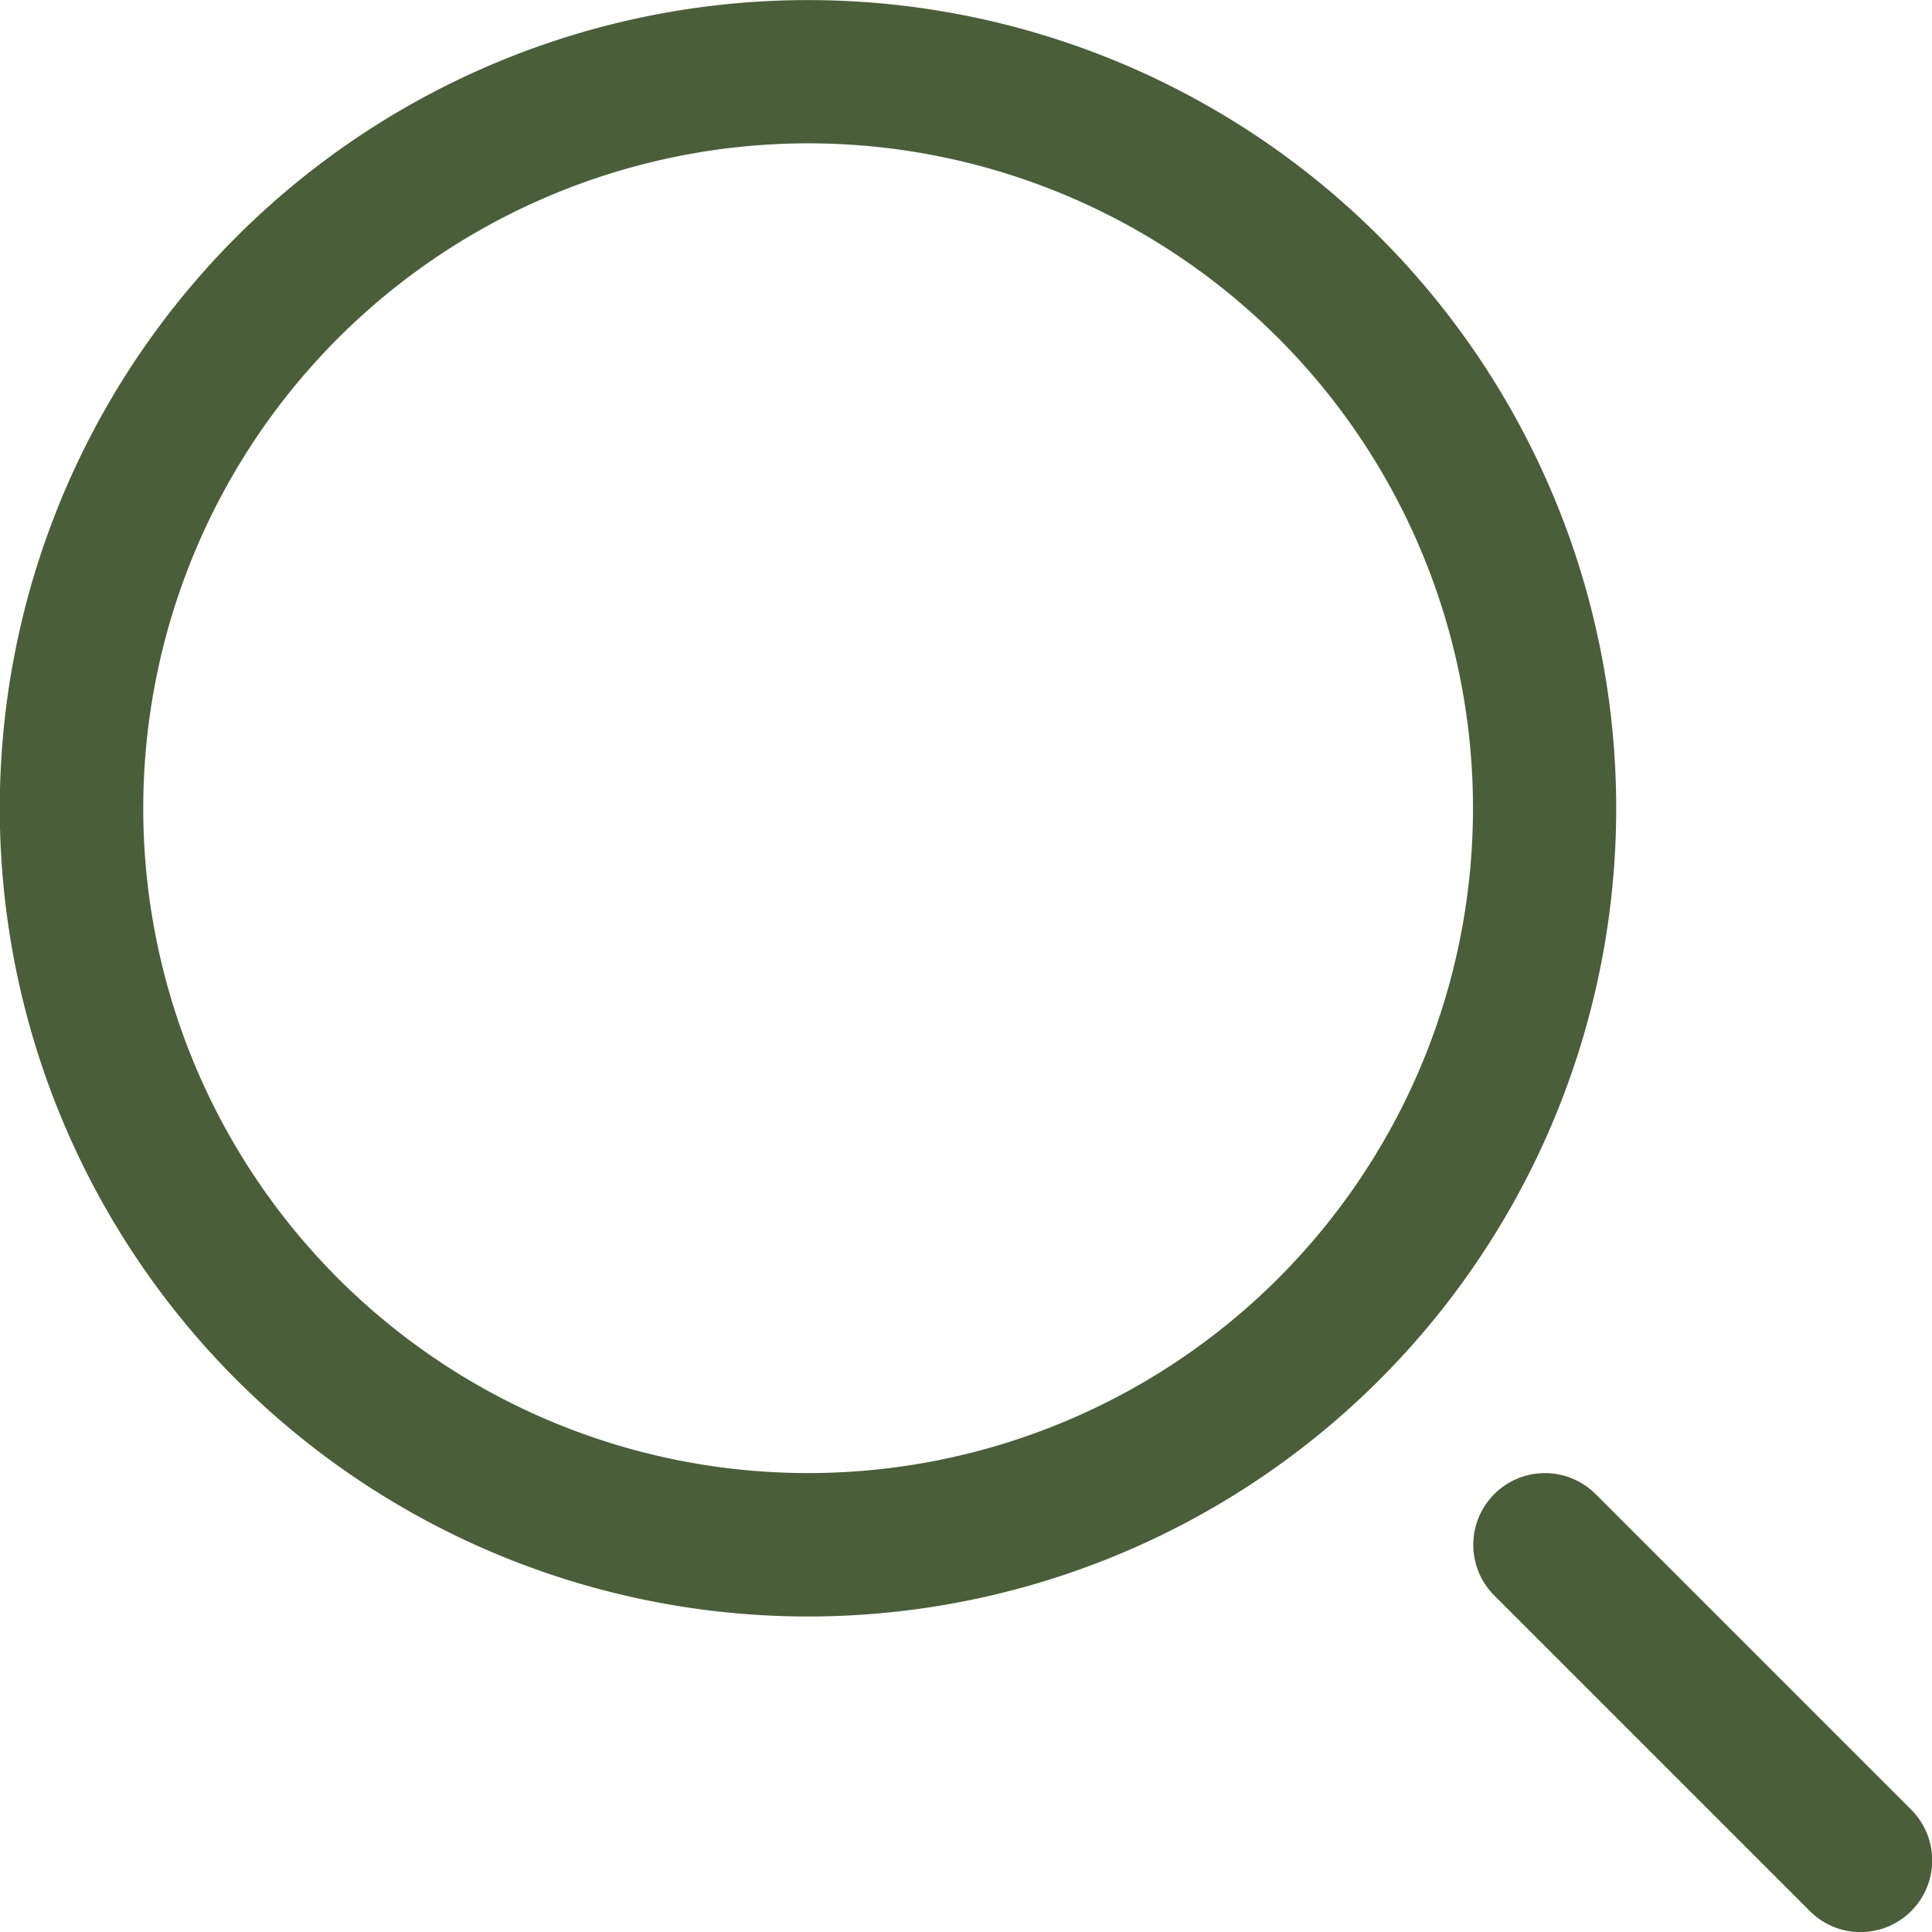 <svg id="Composant_14_1" data-name="Composant 14 – 1" xmlns="http://www.w3.org/2000/svg" width="23.331" height="23.332" viewBox="0 0 23.331 23.332">
  <g id="Groupe_105" data-name="Groupe 105" transform="translate(0 0)">
    <path id="Tracé_234" data-name="Tracé 234" d="M9.763,20.521A9.76,9.76,0,0,1,7.856,1.188,9.76,9.76,0,1,1,9.763,20.521m0-17.79a8.033,8.033,0,0,0-8.033,8.03,8.029,8.029,0,1,0,8.033-8.03" transform="translate(0 -1)" fill="#4a5e3a" fill-rule="evenodd"/>
    <path id="Tracé_235" data-name="Tracé 235" d="M252,253.87a.86.86,0,0,1-.612-.253l-3.812-3.812a.865.865,0,0,1,1.224-1.224l3.812,3.812A.866.866,0,0,1,252,253.87" transform="translate(-229.531 -230.538)" fill="#4a5e3a" fill-rule="evenodd"/>
  </g>
</svg>

